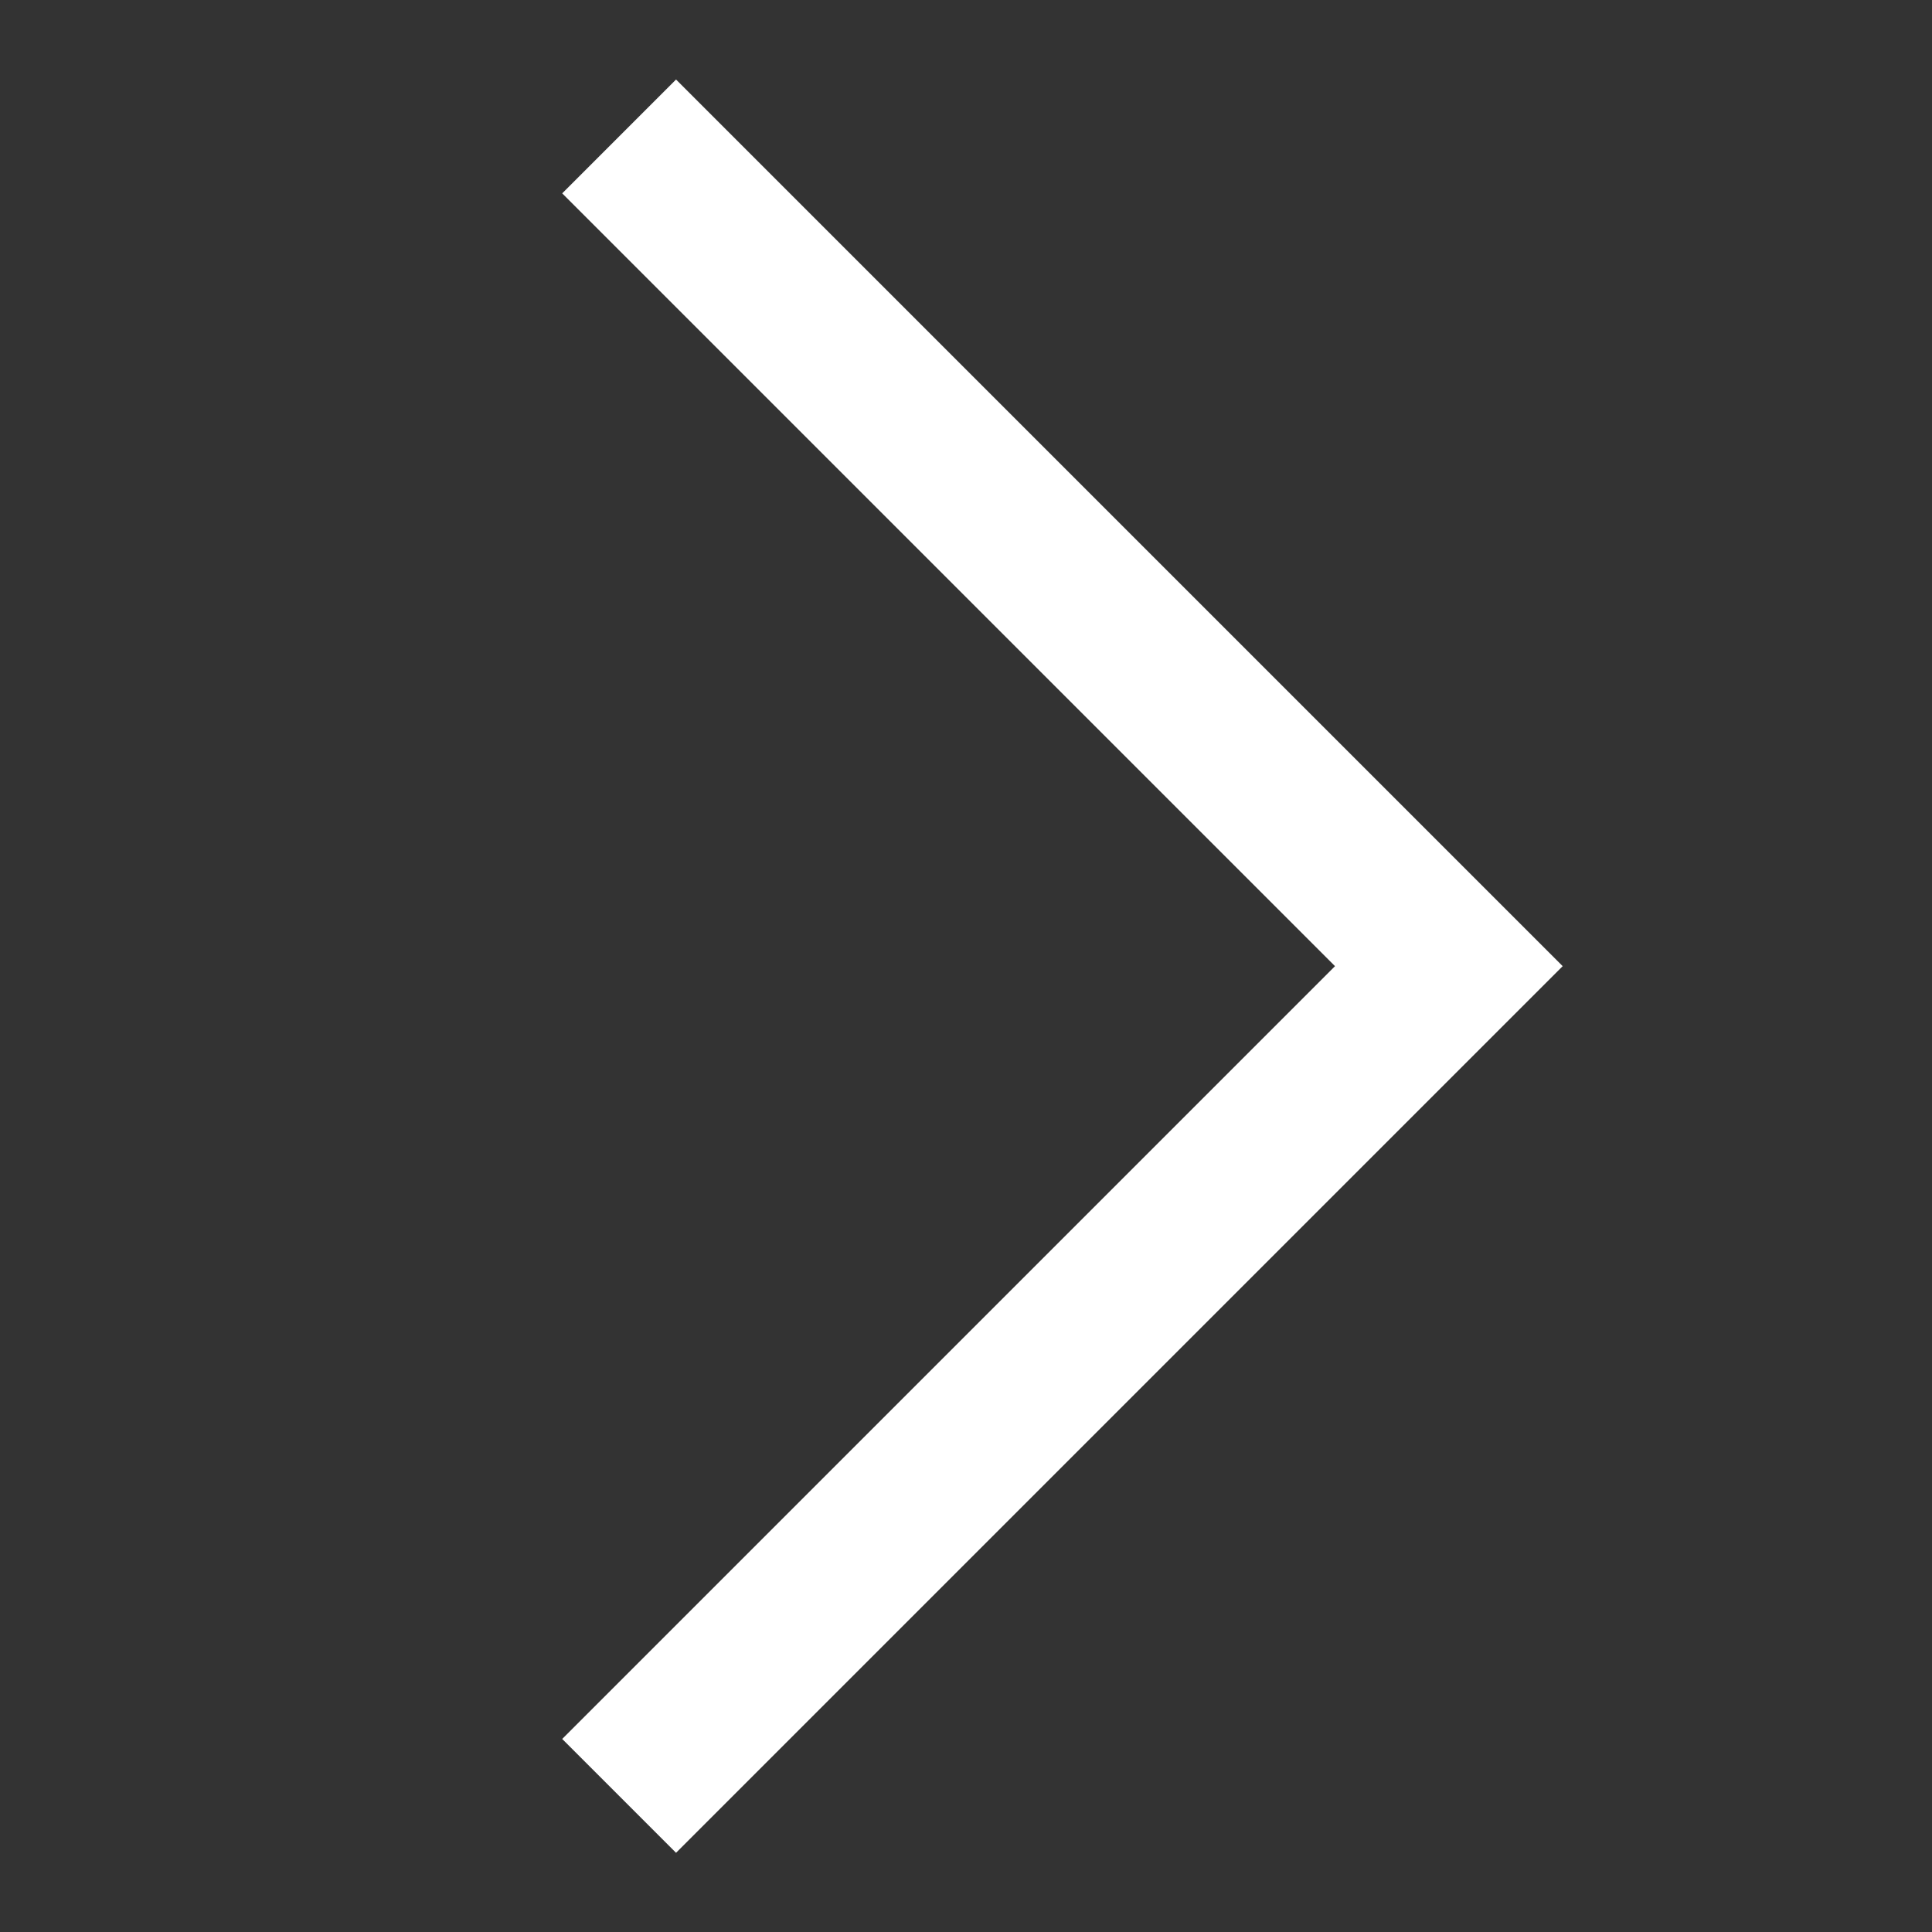 <svg width="24" height="24" viewBox="0 0 24 24" fill="none" xmlns="http://www.w3.org/2000/svg">
<rect x="0" y="0" width="24" height="24" fill="#333333" stroke="none"/>
<path d="M8.398 2.402L17.998 12.002L8.398 21.602" stroke="white" stroke-width="2" stroke-linecap="square"/>
</svg>
